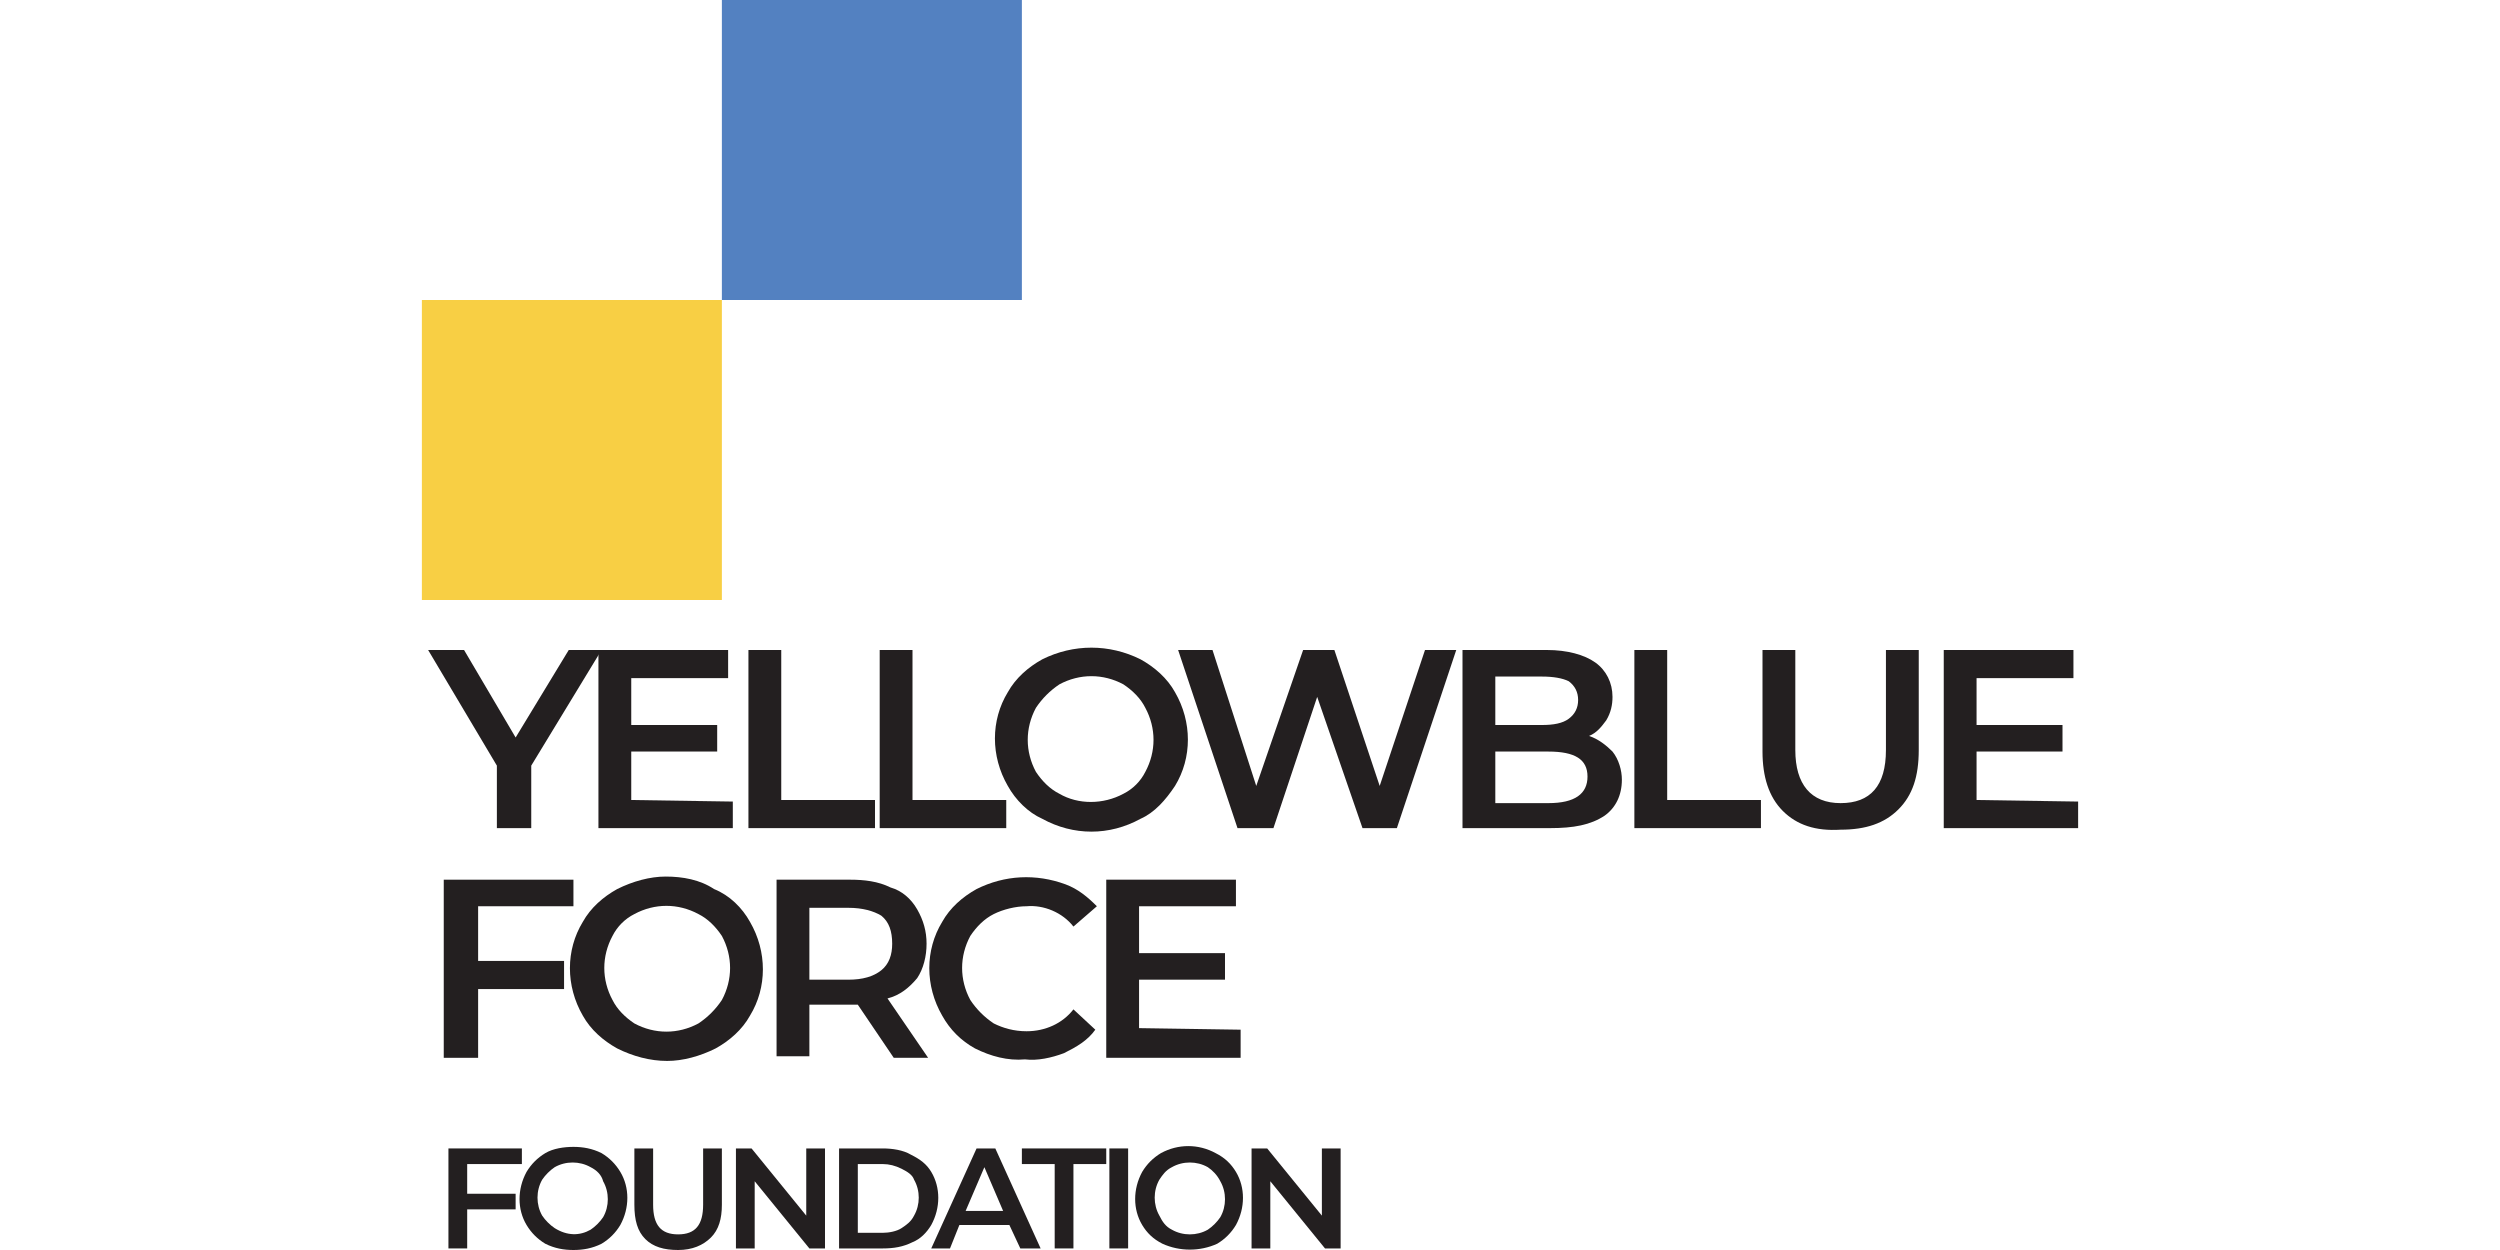 <?xml version="1.0" encoding="UTF-8"?>
<!-- Generator: Adobe Illustrator 24.3.0, SVG Export Plug-In . SVG Version: 6.00 Build 0)  -->
<svg xmlns="http://www.w3.org/2000/svg" xmlns:xlink="http://www.w3.org/1999/xlink" version="1.1" id="Layer_1" x="0px" y="0px" viewBox="0 0 16 8" style="enable-background:new 0 0 16 8;" xml:space="preserve">
<style type="text/css">
	.st0{fill:#5381C1;}
	.st1{fill:#F8CF44;}
	.st2{fill:#231F20;}
</style>
<g>
	<rect x="4.62" class="st0" width="1.92" height="1.92"></rect>
	<rect x="2.7" y="1.92" class="st1" width="1.92" height="1.92"></rect>
	<path class="st2" d="M3.4,4.9v0.4H3.18V4.9L2.74,4.16h0.23L3.3,4.72l0.34-0.56h0.21L3.4,4.9z"></path>
	<path class="st2" d="M4.69,5.13V5.3H3.83V4.16h0.83v0.18H4.04v0.3h0.55v0.17H4.04v0.31L4.69,5.13z"></path>
	<path class="st2" d="M4.79,4.16H5v0.96h0.6V5.3H4.79V4.16z"></path>
	<path class="st2" d="M5.63,4.16h0.21v0.96h0.6V5.3H5.63V4.16z"></path>
	<path class="st2" d="M6.67,5.24C6.58,5.2,6.5,5.12,6.45,5.03c-0.11-0.19-0.11-0.42,0-0.6C6.5,4.34,6.58,4.27,6.67,4.22   c0.2-0.1,0.43-0.1,0.63,0c0.09,0.05,0.17,0.12,0.22,0.21c0.11,0.19,0.11,0.42,0,0.6C7.46,5.12,7.39,5.2,7.3,5.24   C7.1,5.35,6.87,5.35,6.67,5.24L6.67,5.24z M7.19,5.08C7.25,5.05,7.3,5,7.33,4.94c0.07-0.13,0.07-0.28,0-0.41   C7.3,4.47,7.25,4.42,7.19,4.38c-0.13-0.07-0.28-0.07-0.41,0C6.72,4.42,6.67,4.47,6.63,4.53c-0.07,0.13-0.07,0.28,0,0.41   C6.67,5,6.72,5.05,6.78,5.08C6.9,5.15,7.06,5.15,7.19,5.08z"></path>
	<path class="st2" d="M9.32,4.16L8.94,5.3H8.72L8.43,4.46L8.15,5.3H7.92L7.54,4.16h0.22l0.28,0.87l0.3-0.87h0.2l0.29,0.87l0.29-0.87   L9.32,4.16z"></path>
	<path class="st2" d="M10.32,4.81c0.04,0.05,0.06,0.12,0.06,0.18c0,0.1-0.04,0.18-0.11,0.23C10.18,5.28,10.07,5.3,9.92,5.3H9.36   V4.16h0.54c0.13,0,0.24,0.03,0.31,0.08c0.07,0.05,0.11,0.13,0.11,0.22c0,0.05-0.01,0.1-0.04,0.15c-0.03,0.04-0.06,0.08-0.11,0.1   C10.23,4.73,10.28,4.77,10.32,4.81z M9.57,4.33v0.31h0.3c0.07,0,0.13-0.01,0.17-0.04c0.04-0.03,0.06-0.07,0.06-0.12   c0-0.05-0.02-0.09-0.06-0.12C10,4.34,9.94,4.33,9.87,4.33H9.57z M10.16,4.97c0-0.11-0.08-0.16-0.25-0.16H9.57v0.33h0.34   C10.08,5.14,10.16,5.08,10.16,4.97z"></path>
	<path class="st2" d="M10.46,4.16h0.21v0.96h0.6V5.3h-0.81V4.16z"></path>
	<path class="st2" d="M11.41,5.19c-0.09-0.09-0.13-0.22-0.13-0.38V4.16h0.21V4.8c0,0.22,0.1,0.34,0.29,0.34s0.29-0.11,0.29-0.34   V4.16h0.21v0.64c0,0.17-0.04,0.29-0.13,0.38c-0.09,0.09-0.21,0.13-0.37,0.13C11.62,5.32,11.5,5.28,11.41,5.19z"></path>
	<path class="st2" d="M13.3,5.13V5.3h-0.86V4.16h0.83v0.18h-0.62v0.3h0.55v0.17h-0.55v0.31L13.3,5.13z"></path>
	<path class="st2" d="M3.06,5.8v0.35h0.55v0.18H3.06v0.44H2.84V5.63h0.83V5.8L3.06,5.8z"></path>
	<path class="st2" d="M3.95,6.71C3.86,6.66,3.78,6.59,3.73,6.5c-0.11-0.19-0.11-0.42,0-0.6c0.05-0.09,0.13-0.16,0.22-0.21   c0.1-0.05,0.21-0.08,0.31-0.08c0.11,0,0.22,0.02,0.31,0.08C4.67,5.73,4.75,5.81,4.8,5.9c0.11,0.19,0.11,0.42,0,0.6   C4.75,6.59,4.67,6.66,4.58,6.71c-0.1,0.05-0.21,0.08-0.31,0.08C4.16,6.79,4.05,6.76,3.95,6.71z M4.47,6.55   C4.53,6.51,4.58,6.46,4.62,6.4c0.07-0.13,0.07-0.28,0-0.41C4.58,5.93,4.53,5.88,4.47,5.85c-0.13-0.07-0.28-0.07-0.41,0   C4,5.88,3.95,5.93,3.92,5.99c-0.07,0.13-0.07,0.28,0,0.41C3.95,6.46,4,6.51,4.06,6.55C4.19,6.62,4.34,6.62,4.47,6.55z"></path>
	<path class="st2" d="M5.72,6.77L5.49,6.43c-0.01,0-0.03,0-0.04,0H5.18v0.33H4.97V5.63h0.47c0.09,0,0.18,0.01,0.26,0.05   C5.77,5.7,5.83,5.75,5.87,5.82c0.04,0.07,0.06,0.14,0.06,0.22c0,0.08-0.02,0.16-0.06,0.22C5.82,6.32,5.76,6.37,5.68,6.39l0.26,0.38   H5.72z M5.64,5.86C5.59,5.83,5.52,5.81,5.43,5.81H5.18v0.46h0.25c0.09,0,0.16-0.02,0.21-0.06c0.05-0.04,0.07-0.1,0.07-0.17   C5.71,5.96,5.69,5.9,5.64,5.86L5.64,5.86z"></path>
	<path class="st2" d="M6.24,6.71C6.15,6.66,6.08,6.59,6.03,6.5c-0.11-0.19-0.11-0.42,0-0.6c0.05-0.09,0.13-0.16,0.22-0.21   c0.18-0.09,0.38-0.1,0.57-0.03c0.08,0.03,0.14,0.08,0.2,0.14L6.87,5.93C6.8,5.84,6.68,5.79,6.57,5.8c-0.07,0-0.15,0.02-0.21,0.05   C6.3,5.88,6.25,5.93,6.21,5.99c-0.07,0.13-0.07,0.28,0,0.41C6.25,6.46,6.3,6.51,6.36,6.55C6.42,6.58,6.49,6.6,6.57,6.6   c0.12,0,0.23-0.05,0.3-0.14l0.14,0.13C6.96,6.66,6.89,6.7,6.81,6.74C6.73,6.77,6.64,6.79,6.56,6.78C6.45,6.79,6.34,6.76,6.24,6.71z   "></path>
	<path class="st2" d="M7.94,6.59v0.18H7.08V5.63h0.83V5.8H7.29v0.3h0.55v0.17H7.29v0.31L7.94,6.59z"></path>
	<path class="st2" d="M2.99,7.45v0.19H3.3v0.1H2.99v0.25H2.87V7.35h0.47v0.1L2.99,7.45z"></path>
	<path class="st2" d="M3.49,7.96C3.44,7.93,3.4,7.89,3.37,7.84c-0.06-0.1-0.06-0.23,0-0.34C3.4,7.45,3.44,7.41,3.49,7.38   c0.05-0.03,0.12-0.04,0.18-0.04c0.06,0,0.12,0.01,0.18,0.04C3.9,7.41,3.94,7.45,3.97,7.5c0.06,0.1,0.06,0.23,0,0.34   C3.94,7.89,3.9,7.93,3.85,7.96C3.79,7.99,3.73,8,3.67,8C3.61,8,3.55,7.99,3.49,7.96z M3.78,7.87c0.03-0.02,0.06-0.05,0.08-0.08   c0.04-0.07,0.04-0.16,0-0.23C3.85,7.52,3.82,7.49,3.78,7.47c-0.07-0.04-0.16-0.04-0.23,0C3.52,7.49,3.49,7.52,3.47,7.55   c-0.04,0.07-0.04,0.16,0,0.23c0.02,0.03,0.05,0.06,0.08,0.08C3.63,7.91,3.71,7.91,3.78,7.87z"></path>
	<path class="st2" d="M4.13,7.93C4.08,7.88,4.06,7.81,4.06,7.71V7.35h0.12v0.36c0,0.13,0.05,0.19,0.16,0.19   c0.11,0,0.16-0.06,0.16-0.19V7.35h0.12v0.36c0,0.09-0.02,0.16-0.07,0.21C4.5,7.97,4.43,8,4.34,8C4.25,8,4.18,7.98,4.13,7.93z"></path>
	<path class="st2" d="M5.28,7.35v0.64h-0.1L4.83,7.56v0.43H4.71V7.35h0.1l0.35,0.43V7.35H5.28z"></path>
	<path class="st2" d="M5.37,7.35h0.28c0.06,0,0.13,0.01,0.18,0.04C5.89,7.42,5.93,7.45,5.96,7.5c0.06,0.1,0.06,0.23,0,0.34   C5.93,7.89,5.89,7.93,5.84,7.95C5.78,7.98,5.72,7.99,5.65,7.99H5.37V7.35z M5.65,7.89c0.04,0,0.09-0.01,0.12-0.03   c0.03-0.02,0.06-0.04,0.08-0.08c0.04-0.07,0.04-0.16,0-0.23C5.84,7.52,5.81,7.5,5.77,7.48C5.73,7.46,5.69,7.45,5.65,7.45H5.49v0.44   L5.65,7.89z"></path>
	<path class="st2" d="M6.46,7.84H6.14L6.08,7.99H5.96l0.29-0.64h0.12l0.29,0.64H6.53L6.46,7.84z M6.42,7.75L6.3,7.47L6.18,7.75   L6.42,7.75z"></path>
	<path class="st2" d="M6.75,7.45H6.54v-0.1h0.54v0.1H6.87v0.54H6.75V7.45z"></path>
	<path class="st2" d="M7.1,7.35h0.12v0.64H7.1L7.1,7.35z"></path>
	<path class="st2" d="M7.44,7.96C7.38,7.93,7.34,7.89,7.31,7.84c-0.06-0.1-0.06-0.23,0-0.34c0.03-0.05,0.07-0.09,0.12-0.12   c0.11-0.06,0.24-0.06,0.35,0C7.84,7.41,7.88,7.45,7.91,7.5c0.06,0.1,0.06,0.23,0,0.34C7.88,7.89,7.84,7.93,7.79,7.96   C7.68,8.01,7.55,8.01,7.44,7.96L7.44,7.96z M7.73,7.87c0.03-0.02,0.06-0.05,0.08-0.08c0.04-0.07,0.04-0.16,0-0.23   C7.79,7.52,7.76,7.49,7.73,7.47c-0.07-0.04-0.16-0.04-0.23,0C7.46,7.49,7.44,7.52,7.42,7.55c-0.04,0.07-0.04,0.16,0,0.23   C7.44,7.82,7.46,7.85,7.5,7.87C7.57,7.91,7.66,7.91,7.73,7.87z"></path>
	<path class="st2" d="M8.58,7.35v0.64h-0.1L8.13,7.56v0.43H8.01V7.35h0.1l0.35,0.43V7.35H8.58z"></path>
</g>
</svg>
